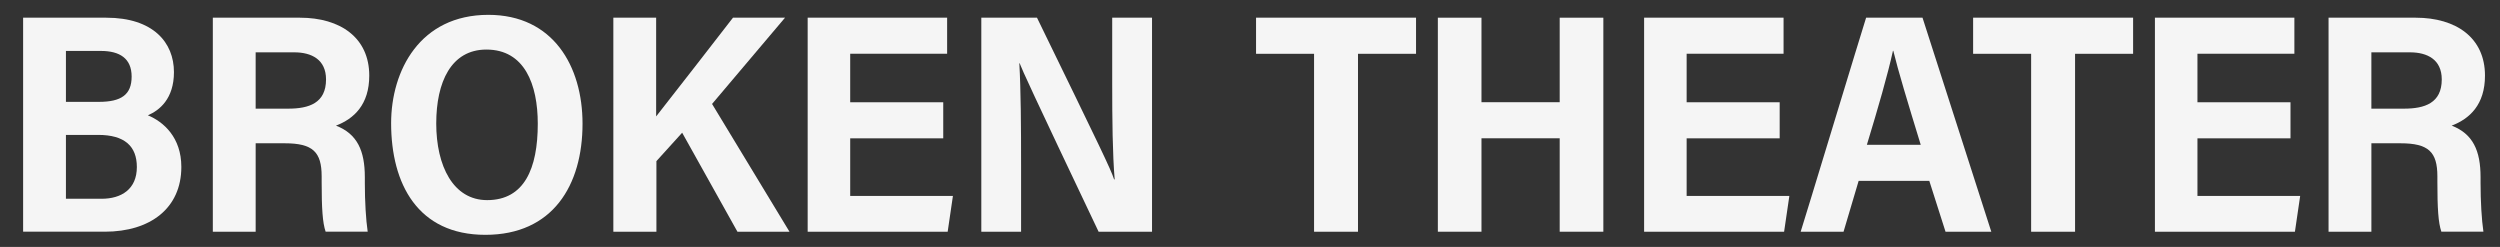 <?xml version="1.0" encoding="UTF-8"?>
<svg id="Layer_1" data-name="Layer 1" xmlns="http://www.w3.org/2000/svg" viewBox="0 0 1620 160">
  <rect x="0" y="0" width="1620" height="160" fill="#333333" stroke="none"/>
  <defs>
    <style>
      .cls-1 {
        fill: #f5f5f5;
      }
    </style>
  </defs>
  <path class="cls-1" d="M14.98,11.47h53.89c30.39,0,43.85,16.07,43.85,35.25,0,17.45-9.54,24.85-16.89,27.99,10.2,4.26,21.68,14.34,21.68,33.48,0,26.72-20.09,41.95-49.61,41.95H14.98V11.47ZM64.01,66.01c14.57,0,21.29-4.62,21.29-16.41s-7.81-16.59-19.87-16.59h-22.71v33.01h21.29ZM42.72,128.8h23.09c12.83,0,22.87-6.18,22.87-20.55,0-13.5-7.92-20.83-25-20.83h-20.96v41.39Z"/>
  <path class="cls-1" d="M165.67,92.86v57.29h-27.76V11.47h56.49c26.17,0,44.88,12.99,44.88,37.51,0,18.91-9.97,27.99-21.57,32.43,13.75,5.32,18.7,16.19,18.7,33.4v3.6c0,12.29.71,23.95,1.85,31.73h-27.25c-2-5.82-2.58-15.15-2.58-32.2v-3.65c0-15.87-5.78-21.44-23.89-21.44h-18.87ZM165.67,70.41h21.1c13.44,0,24.5-3.6,24.5-18.94,0-12.83-9.28-17.56-20.61-17.56h-25v36.5Z"/>
  <path class="cls-1" d="M377.48,80.15c0,39.92-19.28,72.02-62.98,72.02s-61.05-32.91-61.05-72.33c0-34.15,18.69-70.22,63-70.22,41.93,0,61.03,33.22,61.03,70.53ZM282.68,79.95c0,27.68,11.03,49.73,32.99,49.73,24.11,0,32.81-20.5,32.81-49.5,0-25.54-8.59-48.06-33.29-48.06-22.92,0-32.5,21.16-32.5,47.83Z"/>
  <path class="cls-1" d="M397.45,11.47h27.73v63.97c14.77-18.94,35.51-45.4,49.79-63.97h33.73l-47.28,55.89,50.17,82.79h-33.73l-35.82-64.15-16.68,18.41v45.74h-27.91V11.47Z"/>
  <path class="cls-1" d="M611.22,89.64h-60.29v37.33h66.56l-3.4,23.18h-90.72V11.47h90.37v23.36h-62.81v31.42h60.29v23.39Z"/>
  <path class="cls-1" d="M635.89,150.15V11.47h36.08c41.16,84.5,47.84,98.19,49.96,104.77h.38c-1.39-16.47-1.6-39.12-1.6-61.79V11.47h25.8v138.68h-34.62c-44.19-92.95-49.13-103.98-51.17-109.19h-.2c1.01,17.53,1.14,41.49,1.14,66.26v42.93h-25.77Z"/>
  <path class="cls-1" d="M851.51,34.86h-37.59V11.47h103.67v23.39h-37.61v115.29h-28.47V34.86Z"/>
  <path class="cls-1" d="M931.73,11.47h28.27v54.76h50.68V11.47h28.29v138.68h-28.29v-60.54h-50.68v60.54h-28.27V11.47Z"/>
  <path class="cls-1" d="M1153.23,89.64h-60.29v37.33h66.56l-3.4,23.18h-90.72V11.47h90.37v23.36h-62.81v31.42h60.29v23.39Z"/>
  <path class="cls-1" d="M1204.4,117.21l-9.78,32.94h-27.78c1.82-5.4,40.36-132.55,42.4-138.68h36.55l44.57,138.68h-29.66l-10.51-32.94h-45.79ZM1244.63,93.82c-8.62-28.1-14.63-47.95-17.77-60.9h-.23c-3.36,15.42-9.65,37.05-16.89,60.9h34.88Z"/>
  <path class="cls-1" d="M1316.17,34.86h-37.59V11.47h103.67v23.39h-37.61v115.29h-28.47V34.86Z"/>
  <path class="cls-1" d="M1484.24,89.64h-60.29v37.33h66.56l-3.4,23.18h-90.72V11.47h90.37v23.36h-62.81v31.42h60.29v23.39Z"/>
  <path class="cls-1" d="M1536.66,92.86v57.29h-27.76V11.47h56.49c26.17,0,44.88,12.99,44.88,37.51,0,18.91-9.97,27.99-21.57,32.43,13.75,5.32,18.7,16.19,18.7,33.4v3.6c0,12.29.71,23.95,1.85,31.73h-27.25c-2-5.82-2.58-15.15-2.58-32.2v-3.65c0-15.87-5.78-21.44-23.9-21.44h-18.87ZM1536.66,70.41h21.1c13.44,0,24.5-3.6,24.5-18.94,0-12.83-9.28-17.56-20.61-17.56h-25v36.5Z"/>
</svg>
